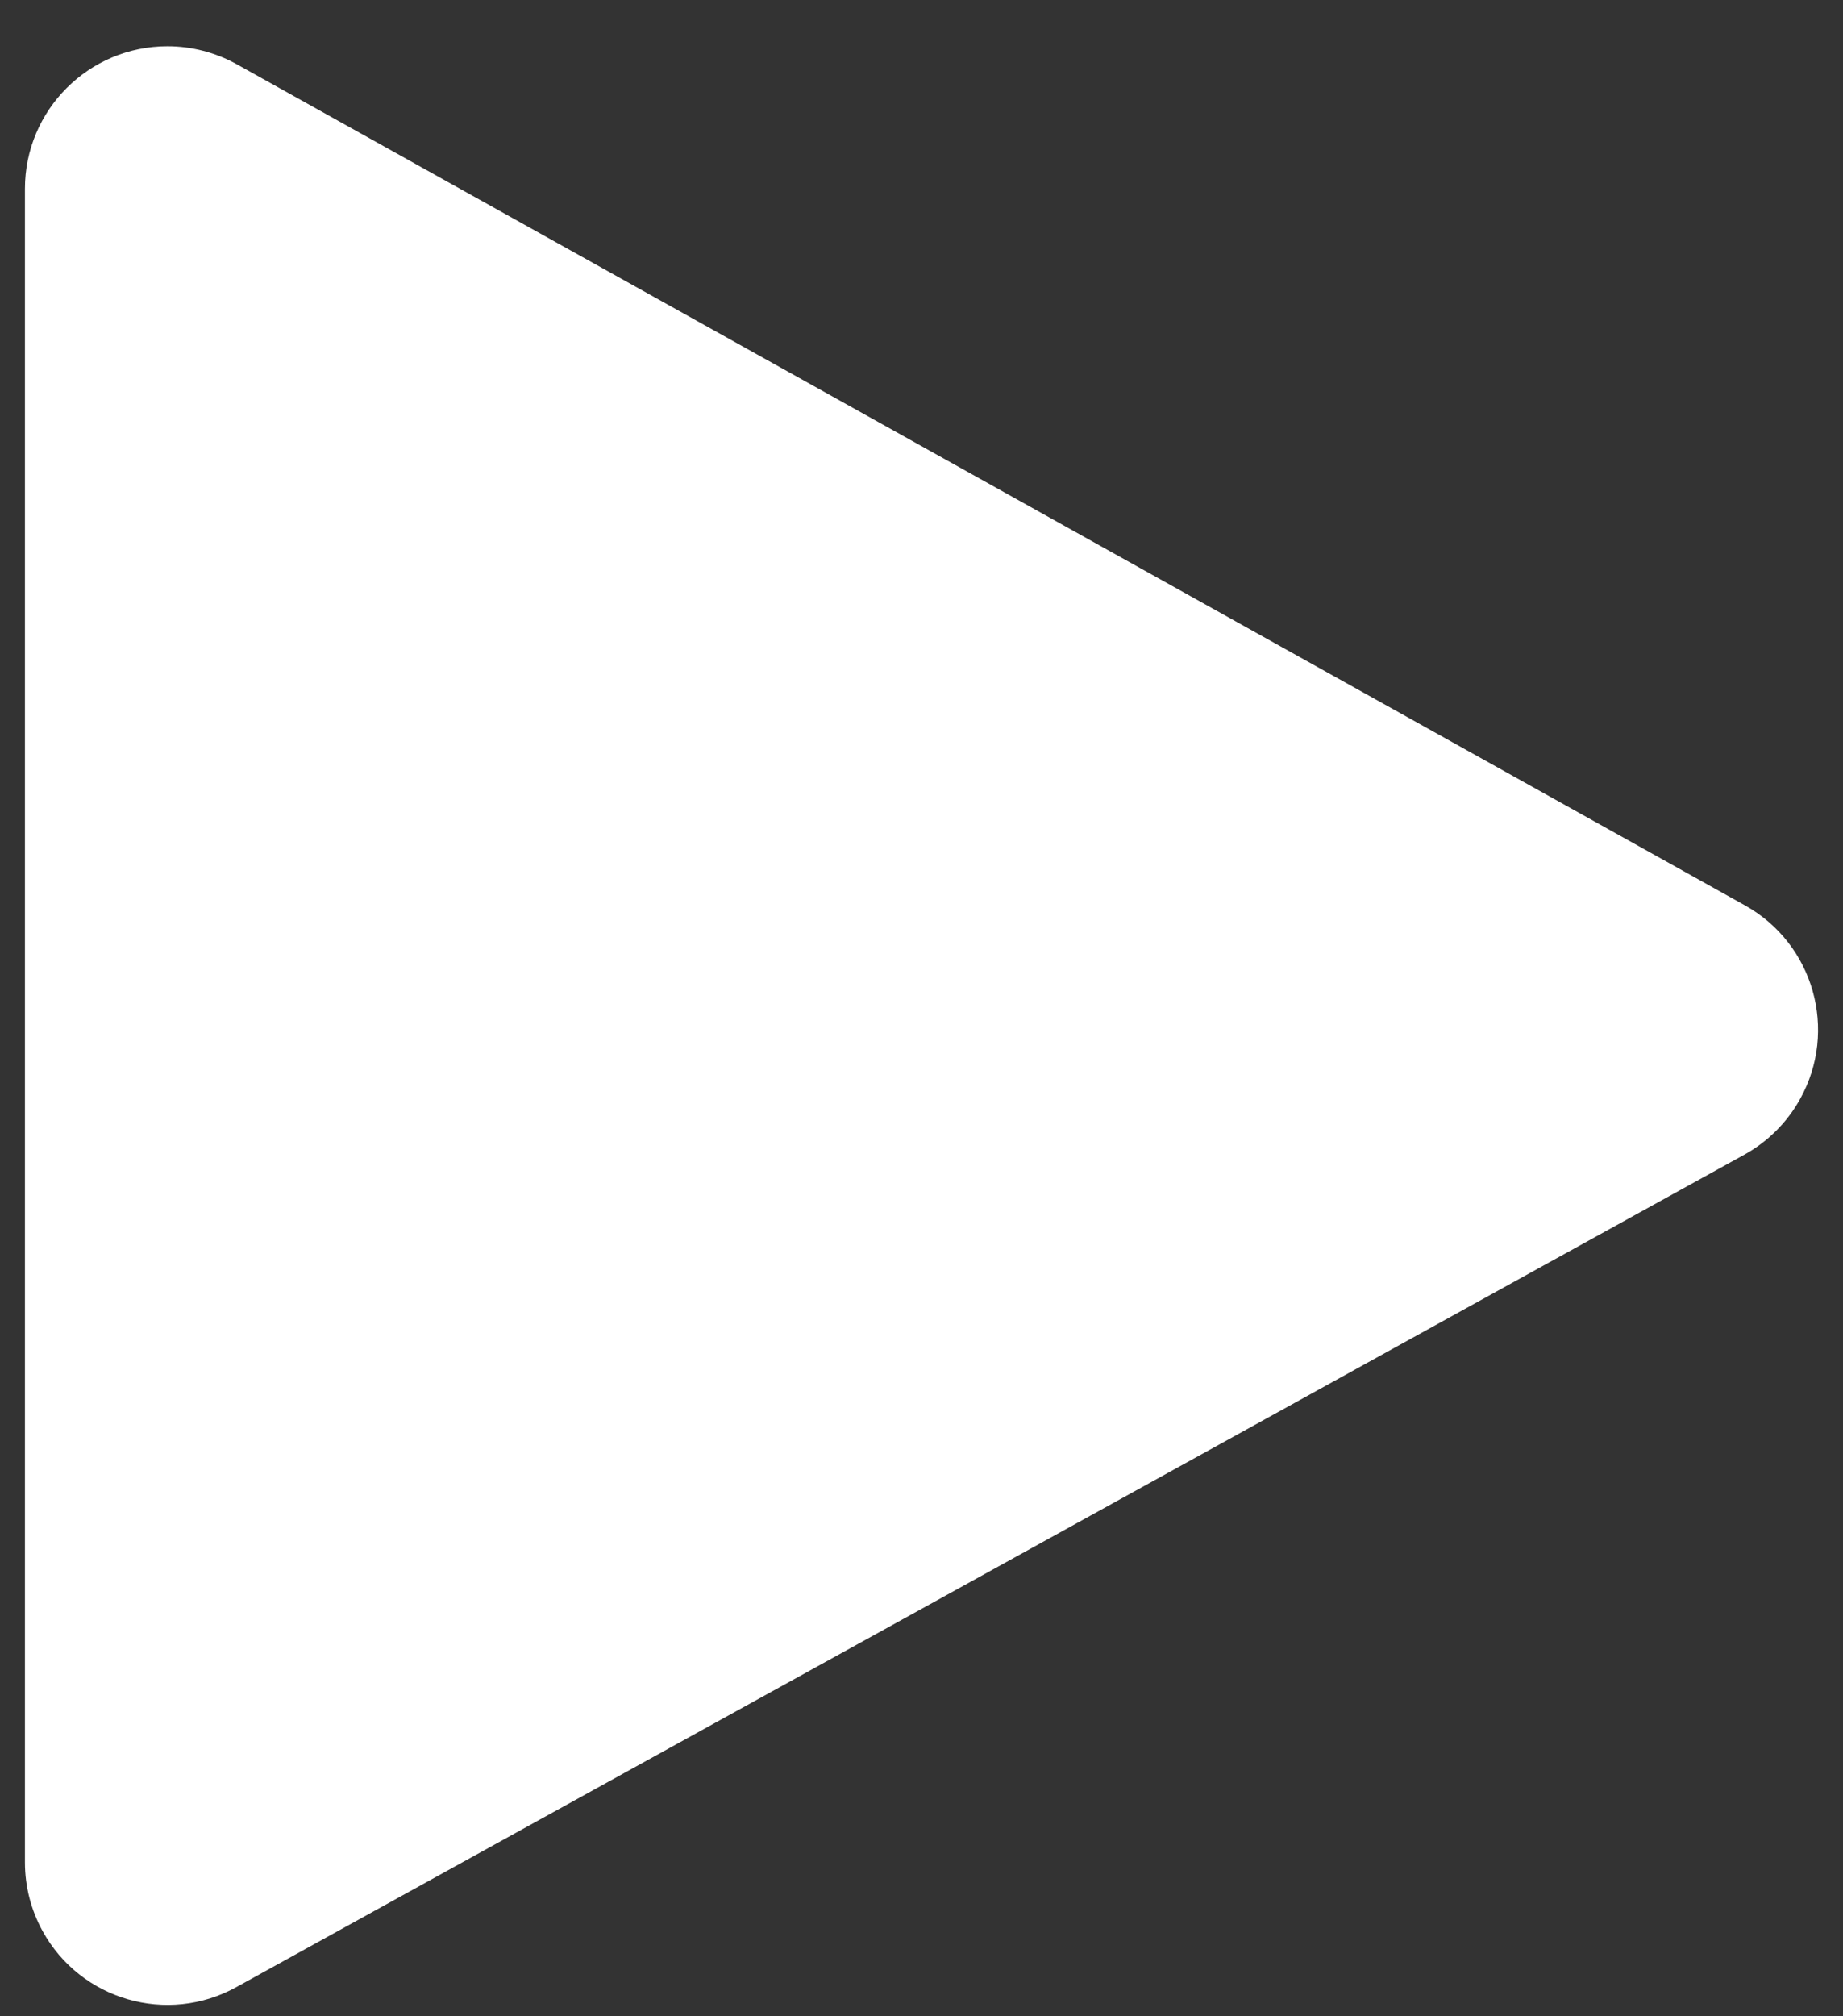 <?xml version="1.0" encoding="UTF-8"?>
<svg width="32px" height="35px" viewBox="0 0 32 35" version="1.1" xmlns="http://www.w3.org/2000/svg" xmlns:xlink="http://www.w3.org/1999/xlink">
    <rect x="0" y="0" width="32" height="35" fill="#333333" stroke="none"/>
    <!-- Generator: Sketch 60.1 (88133) - https://sketch.com -->
    <title>play</title>
    <desc>Created with Sketch.</desc>
    <g id="Symbols" stroke="none" stroke-width="1" fill="none" fill-rule="evenodd">
        <g id="video-item" transform="translate(-92, -66)" fill="#FFFFFF">
            <path d="M96.112,67.116 L122.297,81.716 C123.491,82.381 123.919,83.888 123.253,85.081 C123.028,85.486 122.693,85.819 122.288,86.043 L96.102,100.495 C94.906,101.155 93.401,100.72 92.741,99.524 C92.539,99.158 92.433,98.747 92.433,98.329 L92.433,69.277 C92.433,67.911 93.541,66.803 94.907,66.803 C95.329,66.803 95.743,66.911 96.112,67.116 Z" id="play"></path>
        </g>
    </g>
</svg>